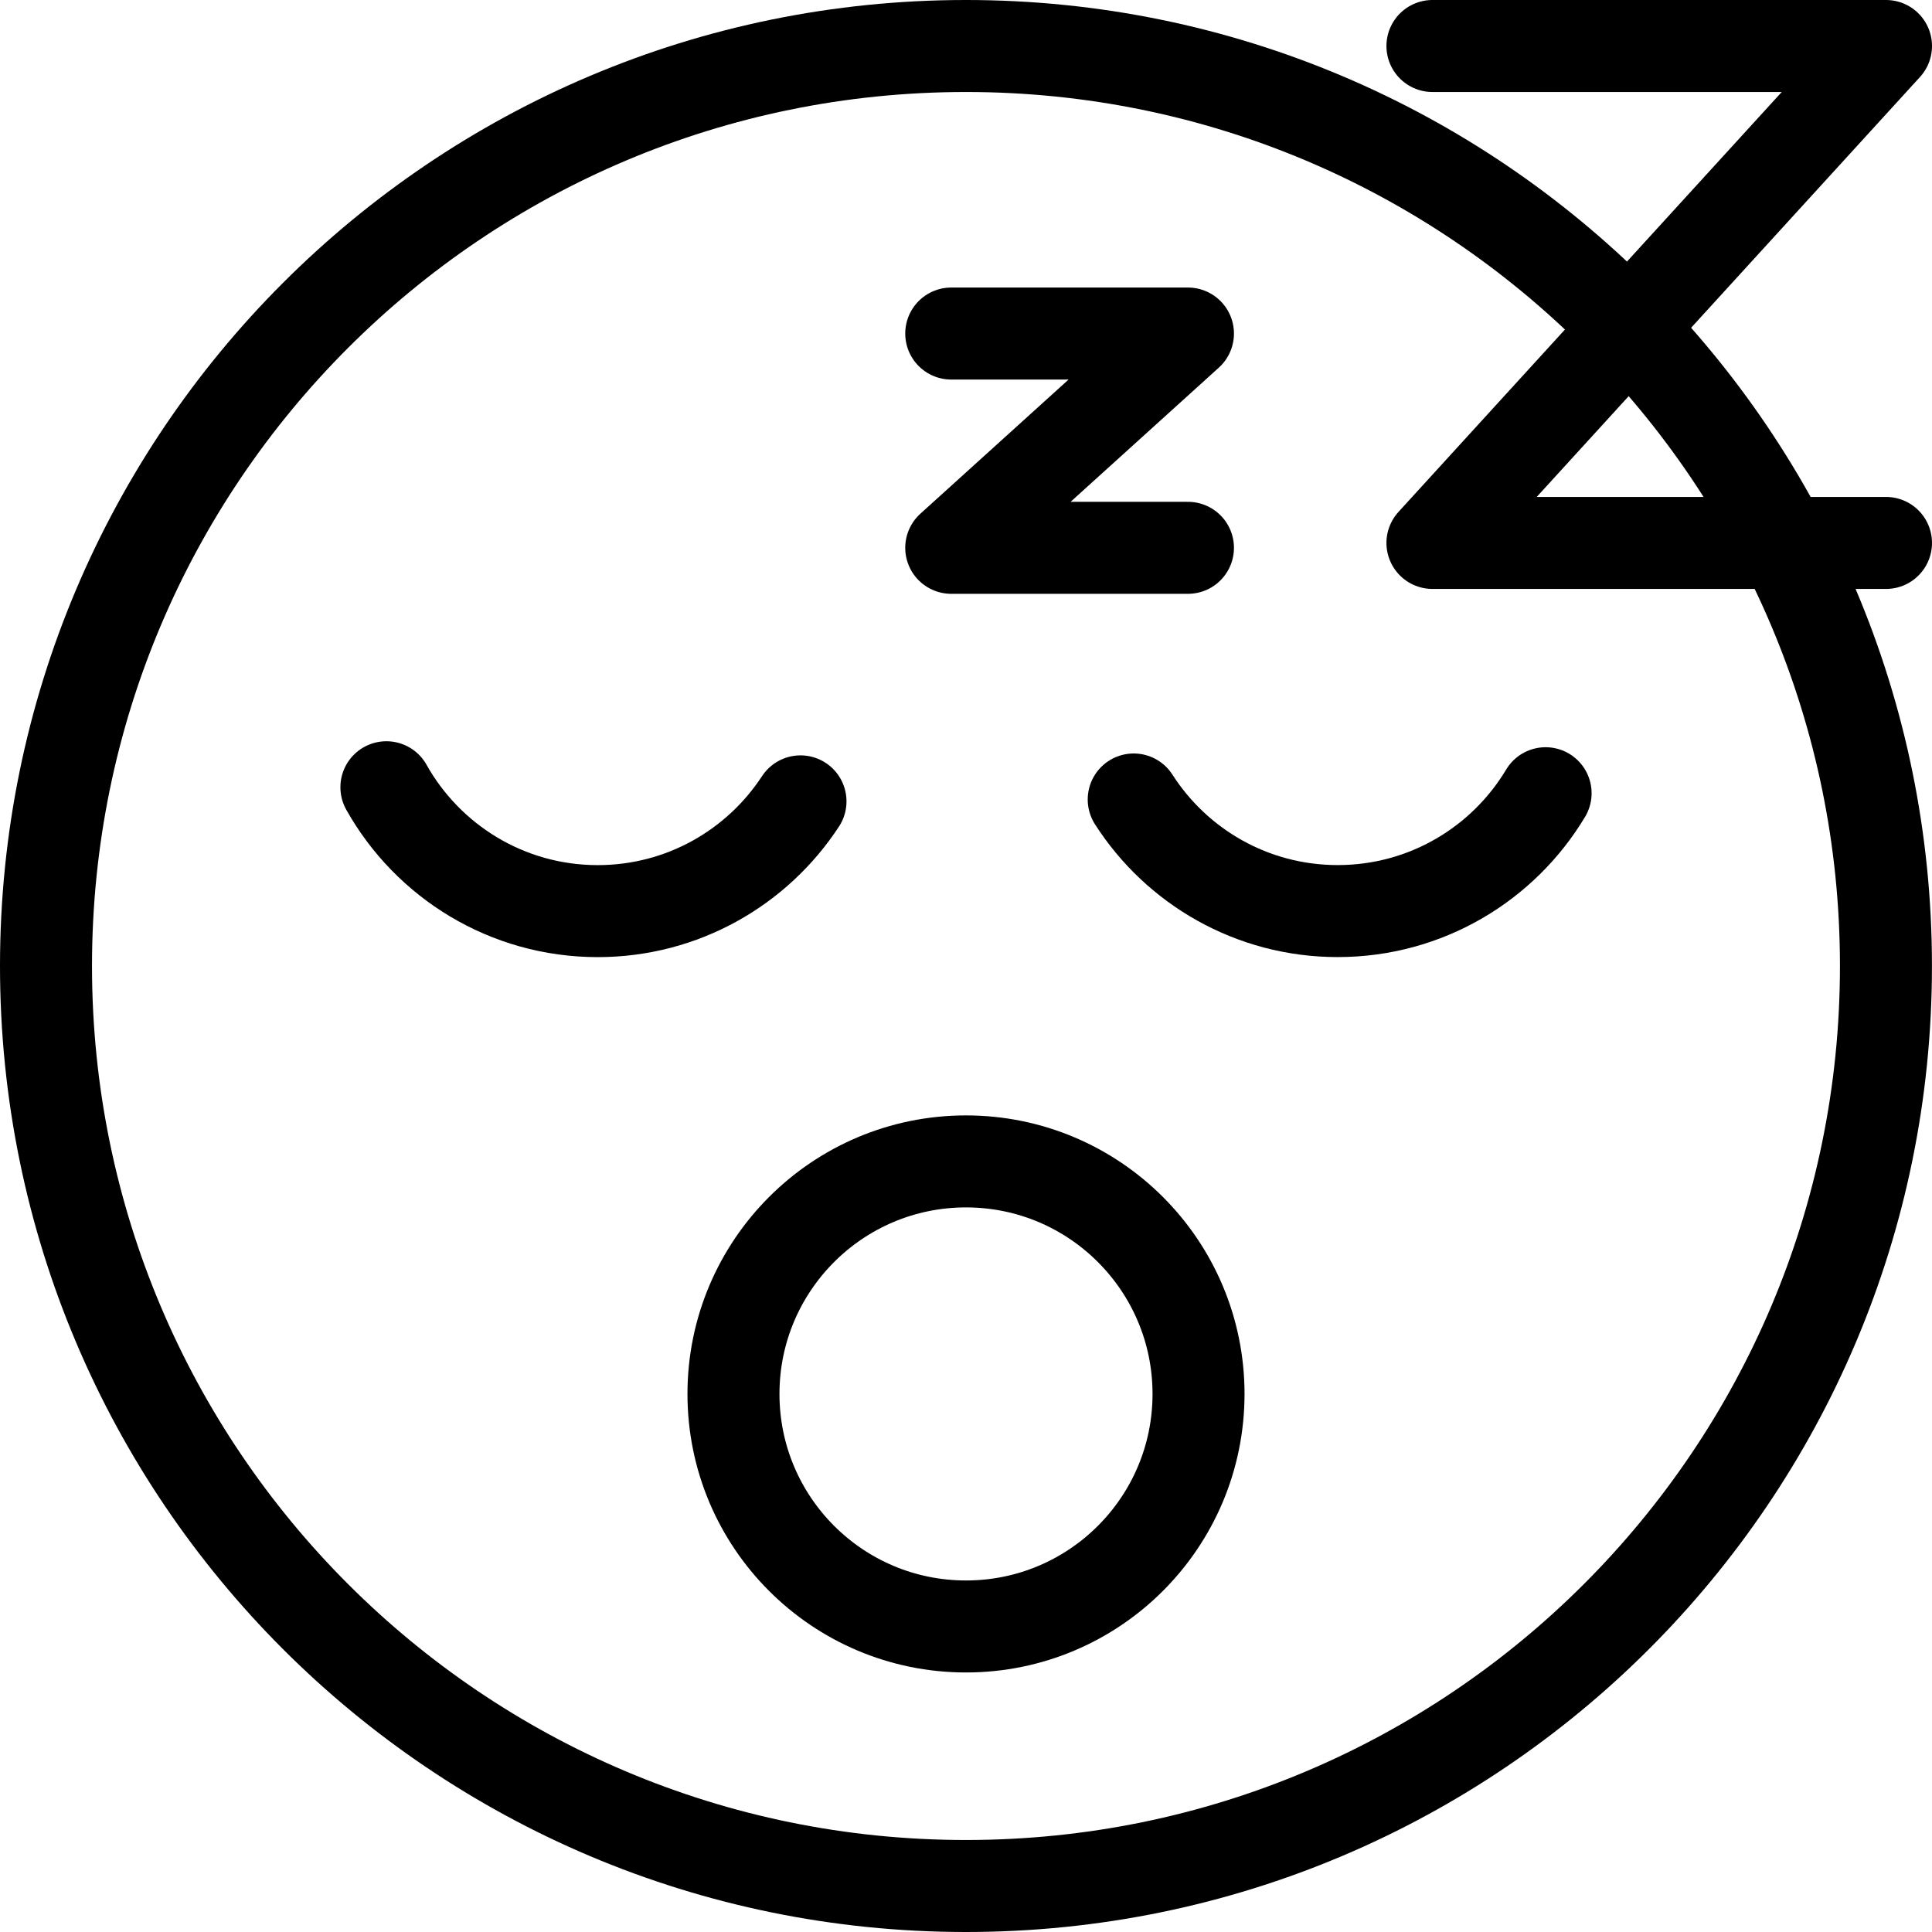<svg xmlns="http://www.w3.org/2000/svg" fill="none" viewBox="0 0 42 42" height="42" width="42">
<path stroke-linejoin="round" stroke-linecap="round" stroke-miterlimit="10" stroke-width="2" stroke="black" d="M20.999 41C32.045 41 40.999 32.046 40.999 21C40.999 9.954 32.045 1 20.999 1C9.954 1 1 9.954 1 21C1 32.046 9.954 41 20.999 41Z"></path>
<path stroke-linejoin="round" stroke-linecap="round" stroke-miterlimit="10" stroke-width="2" stroke="black" d="M17.402 17.421C16.462 18.858 14.839 19.807 12.994 19.807C11.021 19.807 9.301 18.721 8.4 17.114"></path>
<path stroke-linejoin="round" stroke-linecap="round" stroke-miterlimit="10" stroke-width="2" stroke="black" d="M33.6 17.244C32.68 18.779 31 19.806 29.081 19.806C27.218 19.806 25.582 18.84 24.646 17.38"></path>
<path stroke-linejoin="round" stroke-linecap="round" stroke-miterlimit="10" stroke-width="2" stroke="black" d="M21 35.358C23.792 35.358 26.055 33.095 26.055 30.303C26.055 27.512 23.792 25.248 21 25.248C18.208 25.248 15.945 27.512 15.945 30.303C15.945 33.095 18.208 35.358 21 35.358Z"></path>
<path stroke-linejoin="round" stroke-linecap="round" stroke-miterlimit="22.926" stroke-width="2" stroke="black" d="M20.679 7.251H25.825L20.679 11.909H25.825"></path>
<path stroke-linejoin="round" stroke-linecap="round" stroke-miterlimit="22.926" stroke-width="2" stroke="black" d="M31.14 1H41L31.14 11.803H41"></path>
</svg>
